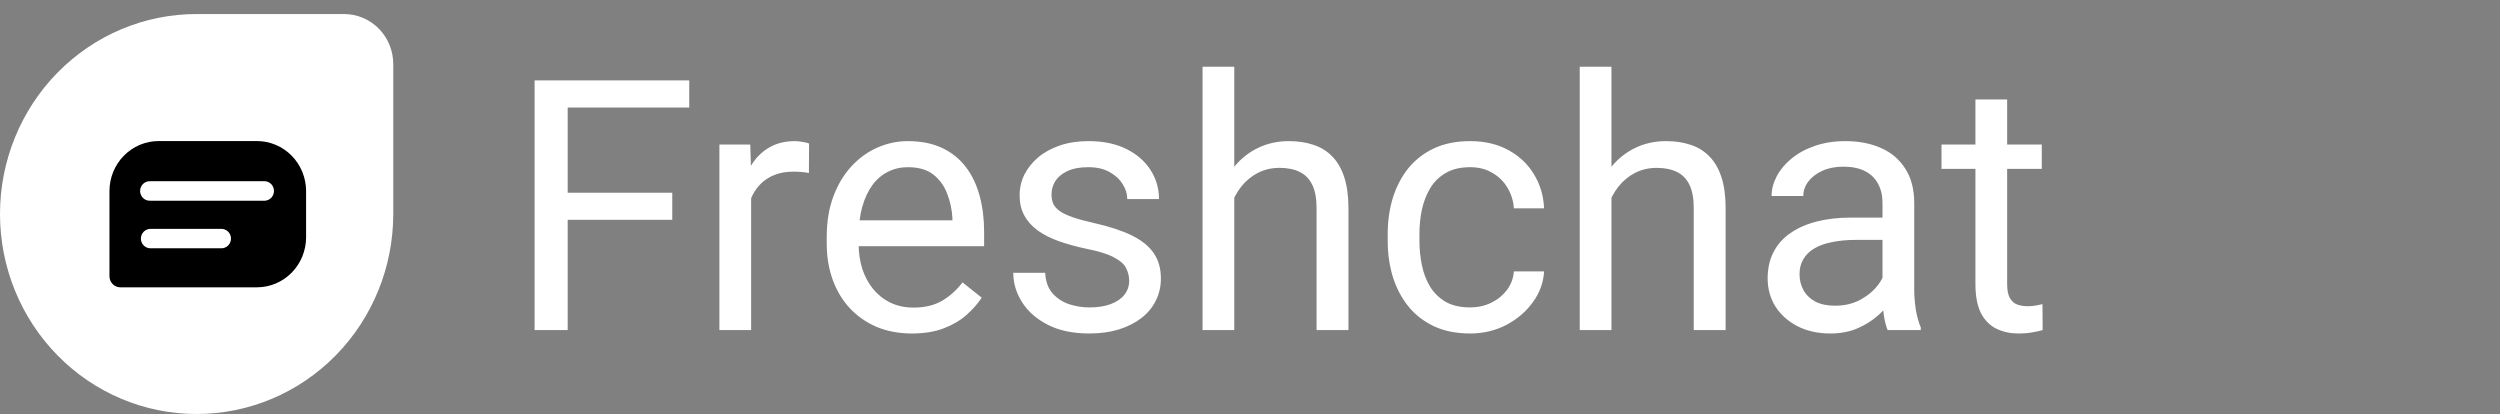 <svg width="356" height="59" viewBox="0 0 356 59" fill="none" xmlns="http://www.w3.org/2000/svg">
<rect x="0" y="0" width="356" height="59" fill="#808080" stroke="none"/>
<path d="M80.838 11.453V47H76.126V11.453H80.838ZM95.731 27.444V31.302H79.812V27.444H95.731ZM98.147 11.453V15.31H79.812V11.453H98.147ZM106.961 24.734V47H102.444V20.584H106.839L106.961 24.734ZM115.213 20.438L115.188 24.637C114.814 24.555 114.456 24.506 114.114 24.49C113.789 24.458 113.414 24.441 112.991 24.441C111.95 24.441 111.03 24.604 110.232 24.93C109.435 25.255 108.759 25.711 108.206 26.297C107.653 26.883 107.213 27.583 106.888 28.396C106.578 29.194 106.375 30.073 106.277 31.033L105.008 31.766C105.008 30.171 105.162 28.673 105.472 27.273C105.797 25.874 106.294 24.637 106.961 23.562C107.628 22.472 108.475 21.626 109.5 21.023C110.542 20.405 111.779 20.096 113.211 20.096C113.536 20.096 113.911 20.136 114.334 20.218C114.757 20.283 115.05 20.356 115.213 20.438ZM129.861 47.488C128.022 47.488 126.354 47.179 124.856 46.56C123.375 45.926 122.098 45.039 121.023 43.899C119.965 42.76 119.152 41.409 118.582 39.847C118.012 38.284 117.728 36.575 117.728 34.72V33.694C117.728 31.546 118.045 29.634 118.68 27.957C119.314 26.264 120.177 24.832 121.268 23.66C122.358 22.488 123.595 21.601 124.979 20.999C126.362 20.397 127.794 20.096 129.275 20.096C131.163 20.096 132.791 20.421 134.158 21.072C135.542 21.723 136.673 22.635 137.552 23.807C138.431 24.962 139.082 26.329 139.505 27.908C139.928 29.471 140.14 31.18 140.14 33.035V35.062H120.413V31.375H135.623V31.033C135.558 29.861 135.314 28.722 134.891 27.615C134.484 26.509 133.833 25.597 132.938 24.881C132.042 24.165 130.822 23.807 129.275 23.807C128.25 23.807 127.306 24.026 126.443 24.466C125.581 24.889 124.84 25.524 124.222 26.37C123.603 27.216 123.123 28.25 122.781 29.471C122.439 30.691 122.269 32.099 122.269 33.694V34.72C122.269 35.973 122.439 37.153 122.781 38.26C123.139 39.35 123.652 40.31 124.319 41.141C125.003 41.971 125.825 42.622 126.785 43.094C127.762 43.566 128.868 43.802 130.105 43.802C131.701 43.802 133.051 43.476 134.158 42.825C135.265 42.174 136.233 41.303 137.063 40.213L139.798 42.386C139.228 43.248 138.504 44.07 137.625 44.852C136.746 45.633 135.664 46.268 134.378 46.756C133.108 47.244 131.603 47.488 129.861 47.488ZM160.794 39.993C160.794 39.342 160.647 38.74 160.354 38.187C160.078 37.617 159.5 37.104 158.621 36.648C157.758 36.176 156.456 35.77 154.715 35.428C153.25 35.118 151.924 34.752 150.735 34.329C149.563 33.906 148.562 33.393 147.732 32.791C146.919 32.189 146.292 31.481 145.853 30.667C145.413 29.853 145.193 28.901 145.193 27.811C145.193 26.769 145.421 25.784 145.877 24.856C146.349 23.929 147.008 23.107 147.854 22.391C148.717 21.674 149.751 21.113 150.955 20.706C152.16 20.299 153.502 20.096 154.983 20.096C157.099 20.096 158.906 20.47 160.403 21.219C161.901 21.967 163.048 22.968 163.846 24.222C164.643 25.459 165.042 26.834 165.042 28.348H160.525C160.525 27.615 160.306 26.907 159.866 26.224C159.443 25.524 158.816 24.946 157.986 24.49C157.173 24.035 156.172 23.807 154.983 23.807C153.73 23.807 152.713 24.002 151.932 24.393C151.167 24.767 150.605 25.247 150.247 25.833C149.905 26.419 149.734 27.037 149.734 27.689C149.734 28.177 149.816 28.616 149.979 29.007C150.158 29.381 150.467 29.731 150.906 30.057C151.346 30.366 151.964 30.659 152.762 30.936C153.559 31.212 154.576 31.489 155.813 31.766C157.978 32.254 159.76 32.84 161.16 33.523C162.56 34.207 163.602 35.045 164.285 36.038C164.969 37.031 165.311 38.235 165.311 39.651C165.311 40.807 165.066 41.865 164.578 42.825C164.106 43.785 163.414 44.616 162.503 45.315C161.608 45.999 160.534 46.536 159.28 46.927C158.043 47.301 156.652 47.488 155.105 47.488C152.778 47.488 150.809 47.073 149.197 46.243C147.586 45.413 146.365 44.339 145.535 43.02C144.705 41.702 144.29 40.31 144.29 38.846H148.831C148.896 40.083 149.254 41.067 149.905 41.8C150.556 42.516 151.354 43.029 152.298 43.338C153.242 43.631 154.178 43.777 155.105 43.777C156.342 43.777 157.376 43.615 158.206 43.289C159.052 42.964 159.695 42.516 160.135 41.946C160.574 41.377 160.794 40.726 160.794 39.993ZM175.76 9.5V47H171.243V9.5H175.76ZM174.686 32.791L172.806 32.718C172.822 30.911 173.09 29.243 173.611 27.713C174.132 26.167 174.865 24.824 175.809 23.685C176.753 22.545 177.876 21.666 179.178 21.048C180.496 20.413 181.953 20.096 183.548 20.096C184.85 20.096 186.022 20.275 187.063 20.633C188.105 20.975 188.992 21.528 189.725 22.293C190.473 23.058 191.043 24.051 191.434 25.271C191.824 26.476 192.02 27.949 192.02 29.69V47H187.479V29.642C187.479 28.258 187.275 27.151 186.868 26.321C186.461 25.475 185.867 24.865 185.086 24.49C184.305 24.1 183.344 23.904 182.205 23.904C181.082 23.904 180.057 24.14 179.129 24.612C178.217 25.084 177.428 25.735 176.761 26.565C176.11 27.395 175.597 28.348 175.223 29.422C174.865 30.48 174.686 31.603 174.686 32.791ZM209.354 43.777C210.428 43.777 211.421 43.558 212.332 43.118C213.243 42.679 213.992 42.077 214.578 41.312C215.164 40.53 215.498 39.643 215.579 38.65H219.876C219.795 40.213 219.266 41.67 218.289 43.02C217.329 44.355 216.067 45.438 214.505 46.268C212.942 47.081 211.225 47.488 209.354 47.488C207.368 47.488 205.634 47.138 204.153 46.438C202.688 45.739 201.468 44.778 200.491 43.558C199.531 42.337 198.807 40.937 198.318 39.358C197.846 37.763 197.61 36.079 197.61 34.305V33.279C197.61 31.505 197.846 29.829 198.318 28.25C198.807 26.655 199.531 25.247 200.491 24.026C201.468 22.806 202.688 21.845 204.153 21.145C205.634 20.446 207.368 20.096 209.354 20.096C211.421 20.096 213.227 20.519 214.773 21.365C216.32 22.195 217.532 23.335 218.411 24.783C219.306 26.215 219.795 27.843 219.876 29.666H215.579C215.498 28.576 215.188 27.591 214.651 26.712C214.131 25.833 213.414 25.133 212.503 24.612C211.608 24.075 210.558 23.807 209.354 23.807C207.97 23.807 206.806 24.083 205.862 24.637C204.935 25.174 204.194 25.906 203.641 26.834C203.104 27.745 202.713 28.763 202.469 29.886C202.241 30.992 202.127 32.124 202.127 33.279V34.305C202.127 35.46 202.241 36.6 202.469 37.723C202.697 38.846 203.079 39.863 203.616 40.774C204.17 41.686 204.91 42.418 205.838 42.972C206.782 43.509 207.954 43.777 209.354 43.777ZM229.471 9.5V47H224.954V9.5H229.471ZM228.396 32.791L226.517 32.718C226.533 30.911 226.801 29.243 227.322 27.713C227.843 26.167 228.576 24.824 229.52 23.685C230.464 22.545 231.587 21.666 232.889 21.048C234.207 20.413 235.664 20.096 237.259 20.096C238.561 20.096 239.733 20.275 240.774 20.633C241.816 20.975 242.703 21.528 243.436 22.293C244.184 23.058 244.754 24.051 245.145 25.271C245.535 26.476 245.73 27.949 245.73 29.69V47H241.189V29.642C241.189 28.258 240.986 27.151 240.579 26.321C240.172 25.475 239.578 24.865 238.797 24.49C238.016 24.1 237.055 23.904 235.916 23.904C234.793 23.904 233.768 24.14 232.84 24.612C231.928 25.084 231.139 25.735 230.472 26.565C229.821 27.395 229.308 28.348 228.934 29.422C228.576 30.48 228.396 31.603 228.396 32.791ZM268.069 42.483V28.885C268.069 27.843 267.858 26.94 267.435 26.175C267.028 25.394 266.409 24.791 265.579 24.368C264.749 23.945 263.724 23.733 262.503 23.733C261.364 23.733 260.363 23.929 259.5 24.319C258.654 24.71 257.986 25.223 257.498 25.857C257.026 26.492 256.79 27.176 256.79 27.908H252.273C252.273 26.964 252.518 26.028 253.006 25.101C253.494 24.173 254.194 23.335 255.105 22.586C256.033 21.821 257.14 21.219 258.426 20.779C259.728 20.324 261.176 20.096 262.771 20.096C264.692 20.096 266.385 20.421 267.85 21.072C269.331 21.723 270.486 22.708 271.316 24.026C272.163 25.328 272.586 26.964 272.586 28.934V41.238C272.586 42.117 272.659 43.053 272.806 44.046C272.968 45.039 273.204 45.893 273.514 46.609V47H268.802C268.574 46.479 268.395 45.787 268.265 44.925C268.134 44.046 268.069 43.232 268.069 42.483ZM268.851 30.984L268.899 34.158H264.334C263.048 34.158 261.901 34.264 260.892 34.476C259.882 34.671 259.036 34.972 258.353 35.379C257.669 35.786 257.148 36.298 256.79 36.917C256.432 37.519 256.253 38.227 256.253 39.041C256.253 39.871 256.44 40.628 256.814 41.312C257.189 41.995 257.75 42.54 258.499 42.947C259.264 43.338 260.2 43.533 261.307 43.533C262.69 43.533 263.911 43.24 264.969 42.654C266.027 42.068 266.865 41.352 267.483 40.506C268.118 39.66 268.46 38.838 268.509 38.04L270.438 40.213C270.324 40.897 270.014 41.653 269.51 42.483C269.005 43.313 268.33 44.111 267.483 44.876C266.653 45.625 265.66 46.251 264.505 46.756C263.366 47.244 262.08 47.488 260.647 47.488C258.857 47.488 257.286 47.138 255.936 46.438C254.601 45.739 253.559 44.803 252.811 43.631C252.078 42.443 251.712 41.116 251.712 39.651C251.712 38.235 251.989 36.99 252.542 35.916C253.095 34.825 253.893 33.922 254.935 33.206C255.976 32.474 257.229 31.92 258.694 31.546C260.159 31.172 261.795 30.984 263.602 30.984H268.851ZM290.75 20.584V24.051H276.468V20.584H290.75ZM281.302 14.163H285.818V40.457C285.818 41.352 285.957 42.028 286.233 42.483C286.51 42.939 286.868 43.24 287.308 43.387C287.747 43.533 288.219 43.606 288.724 43.606C289.098 43.606 289.489 43.574 289.896 43.509C290.319 43.427 290.636 43.362 290.848 43.313L290.872 47C290.514 47.114 290.042 47.22 289.456 47.317C288.886 47.431 288.195 47.488 287.381 47.488C286.274 47.488 285.257 47.269 284.329 46.829C283.401 46.39 282.661 45.657 282.107 44.632C281.57 43.59 281.302 42.19 281.302 40.433V14.163Z" fill="white"/>
<path d="M27.976 2H48.998C50.855 2 52.636 2.751 53.949 4.087C55.262 5.424 56 7.237 56 9.127V30.476C56 38.028 53.053 45.271 47.806 50.611C42.559 55.951 35.444 58.951 28.024 58.951C24.346 58.958 20.703 58.226 17.303 56.798C13.903 55.37 10.814 53.273 8.211 50.628C5.608 47.983 3.543 44.842 2.134 41.384C0.725 37.926 -5.40424e-06 34.219 0 30.476C0 22.923 2.947 15.681 8.194 10.34C13.441 5 20.556 2 27.976 2Z" fill="white"/>
<path d="M36.585 20.086H22.589C21.669 20.086 20.757 20.271 19.907 20.629C19.057 20.988 18.285 21.514 17.635 22.176C16.984 22.839 16.469 23.626 16.117 24.491C15.766 25.357 15.586 26.285 15.587 27.221V39.336C15.587 39.544 15.627 39.749 15.705 39.941C15.784 40.133 15.899 40.308 16.044 40.455C16.189 40.601 16.36 40.717 16.549 40.796C16.738 40.875 16.941 40.915 17.145 40.914H36.585C38.442 40.914 40.223 40.163 41.536 38.827C42.849 37.49 43.587 35.677 43.587 33.787V27.221C43.588 26.285 43.407 25.357 43.056 24.491C42.705 23.626 42.189 22.839 41.539 22.176C40.888 21.514 40.116 20.988 39.266 20.629C38.416 20.271 37.505 20.086 36.585 20.086ZM31.533 35.357H21.422C21.243 35.357 21.067 35.321 20.902 35.252C20.737 35.182 20.587 35.08 20.461 34.952C20.335 34.824 20.235 34.671 20.166 34.503C20.098 34.336 20.063 34.156 20.063 33.974C20.063 33.792 20.098 33.612 20.166 33.445C20.235 33.277 20.335 33.124 20.461 32.996C20.587 32.868 20.737 32.766 20.902 32.696C21.067 32.627 21.243 32.591 21.422 32.591H31.533C31.893 32.591 32.239 32.737 32.494 32.996C32.749 33.255 32.892 33.607 32.892 33.974C32.892 34.341 32.749 34.693 32.494 34.952C32.239 35.211 31.893 35.357 31.533 35.357ZM37.752 28.58H21.422C21.234 28.595 21.045 28.57 20.867 28.506C20.69 28.443 20.526 28.344 20.388 28.213C20.25 28.083 20.14 27.925 20.065 27.75C19.989 27.574 19.95 27.384 19.95 27.193C19.95 27.001 19.989 26.811 20.065 26.636C20.14 26.46 20.25 26.302 20.388 26.172C20.526 26.042 20.69 25.942 20.867 25.879C21.045 25.816 21.234 25.791 21.422 25.806H37.752C38.095 25.832 38.416 25.99 38.65 26.247C38.884 26.505 39.014 26.842 39.014 27.193C39.014 27.543 38.884 27.881 38.65 28.138C38.416 28.395 38.095 28.553 37.752 28.58Z" fill="black"/>
</svg>
